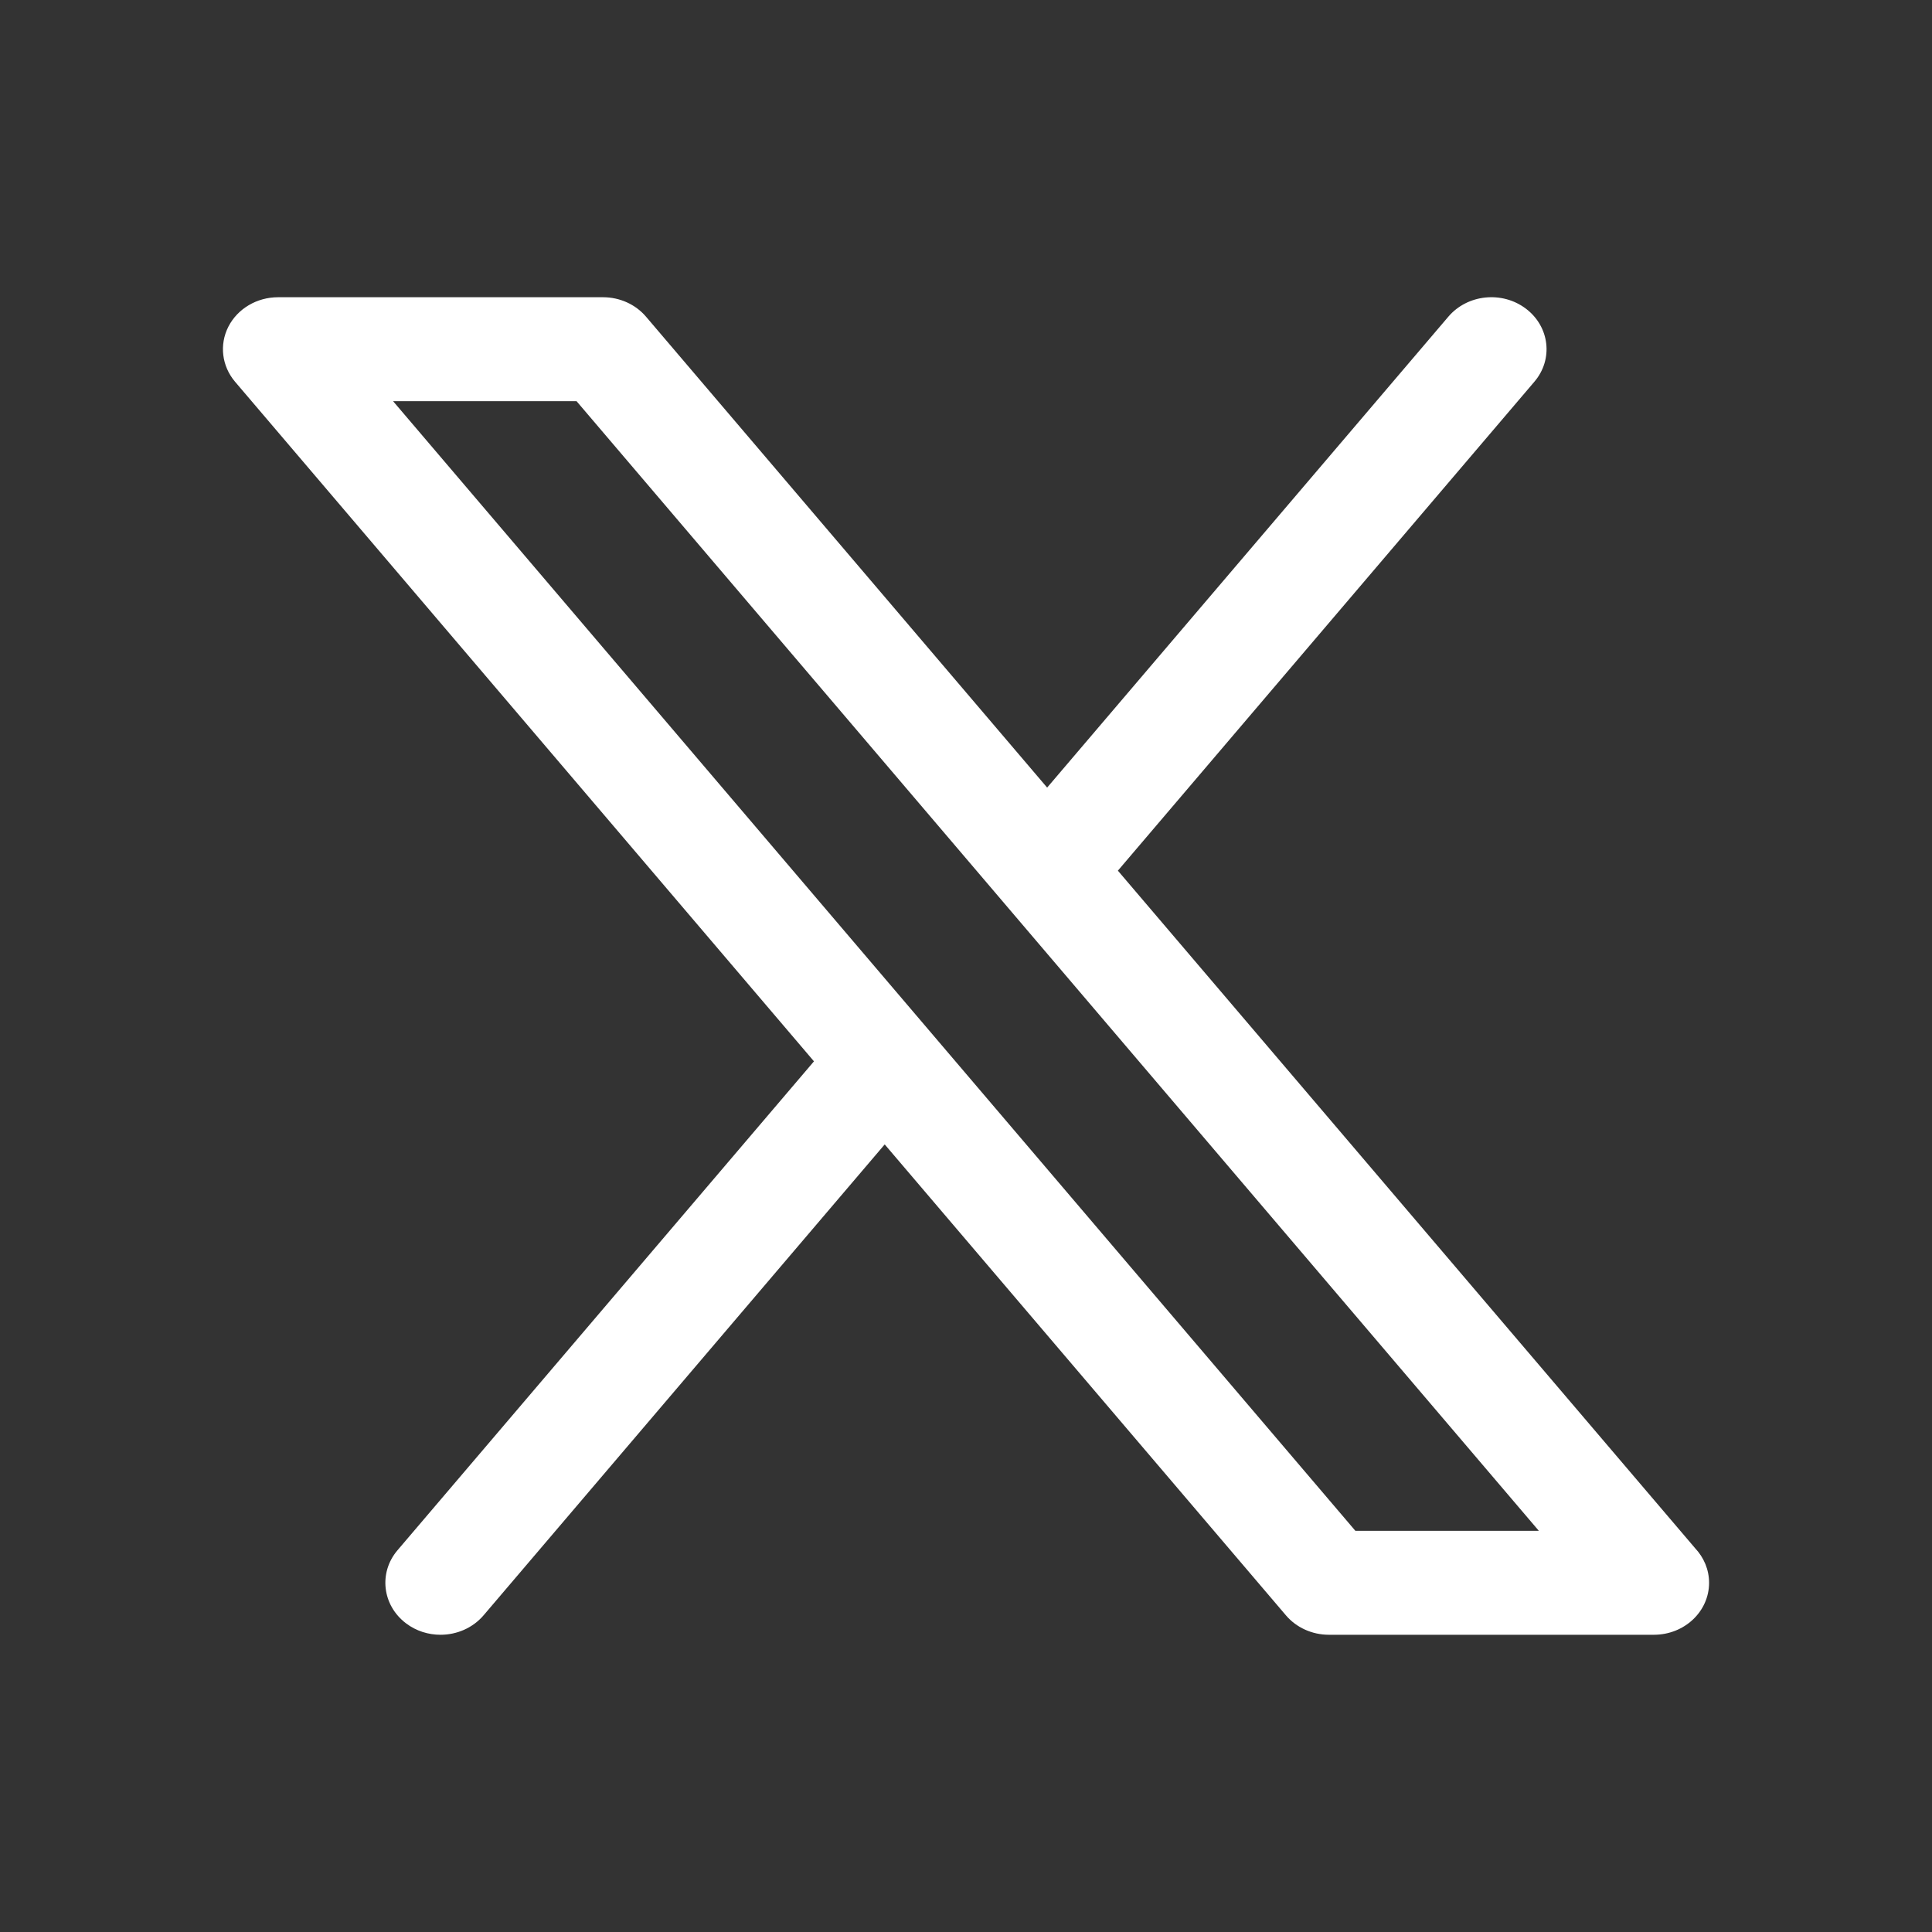 <?xml version="1.0" encoding="UTF-8"?> <svg xmlns="http://www.w3.org/2000/svg" width="26" height="26" viewBox="0 0 26 26" fill="none"><rect x="0" y="0" width="26" height="26" fill="#333333" stroke="none"/><g clip-path="url(#clip0_1388_4)"><mask id="mask0_1388_4" style="mask-type:luminance" maskUnits="userSpaceOnUse" x="0" y="0" width="26" height="26"><path d="M26 26H0V0H26V26Z" fill="white"></path></mask><g mask="url(#mask0_1388_4)"><mask id="mask1_1388_4" style="mask-type:luminance" maskUnits="userSpaceOnUse" x="0" y="0" width="26" height="26"><path d="M26 26H0V0H26V26Z" fill="white"></path></mask><g mask="url(#mask1_1388_4)"><path d="M15.044 11.717L20.649 5.137C20.906 4.836 20.855 4.396 20.535 4.154C20.215 3.912 19.748 3.96 19.491 4.262L14.092 10.599L8.694 4.262C8.553 4.096 8.34 4 8.115 4H3.743C3.457 4 3.197 4.154 3.073 4.397C2.95 4.639 2.985 4.927 3.163 5.137L10.954 14.283L5.349 20.863C5.093 21.164 5.144 21.604 5.464 21.846C5.601 21.95 5.765 22 5.928 22C6.146 22 6.361 21.91 6.508 21.738L11.906 15.401L17.305 21.738C17.446 21.904 17.659 22 17.884 22H22.256C22.257 22 22.257 22 22.257 22C22.668 22 23 21.687 23 21.301C23 21.122 22.929 20.96 22.813 20.836L15.044 11.717ZM18.24 20.601L5.29 5.399H7.759L20.709 20.601H18.24Z" fill="white"></path></g></g></g><defs><clipPath id="clip0_1388_4"><rect width="26" height="26" fill="white"></rect></clipPath></defs></svg> 